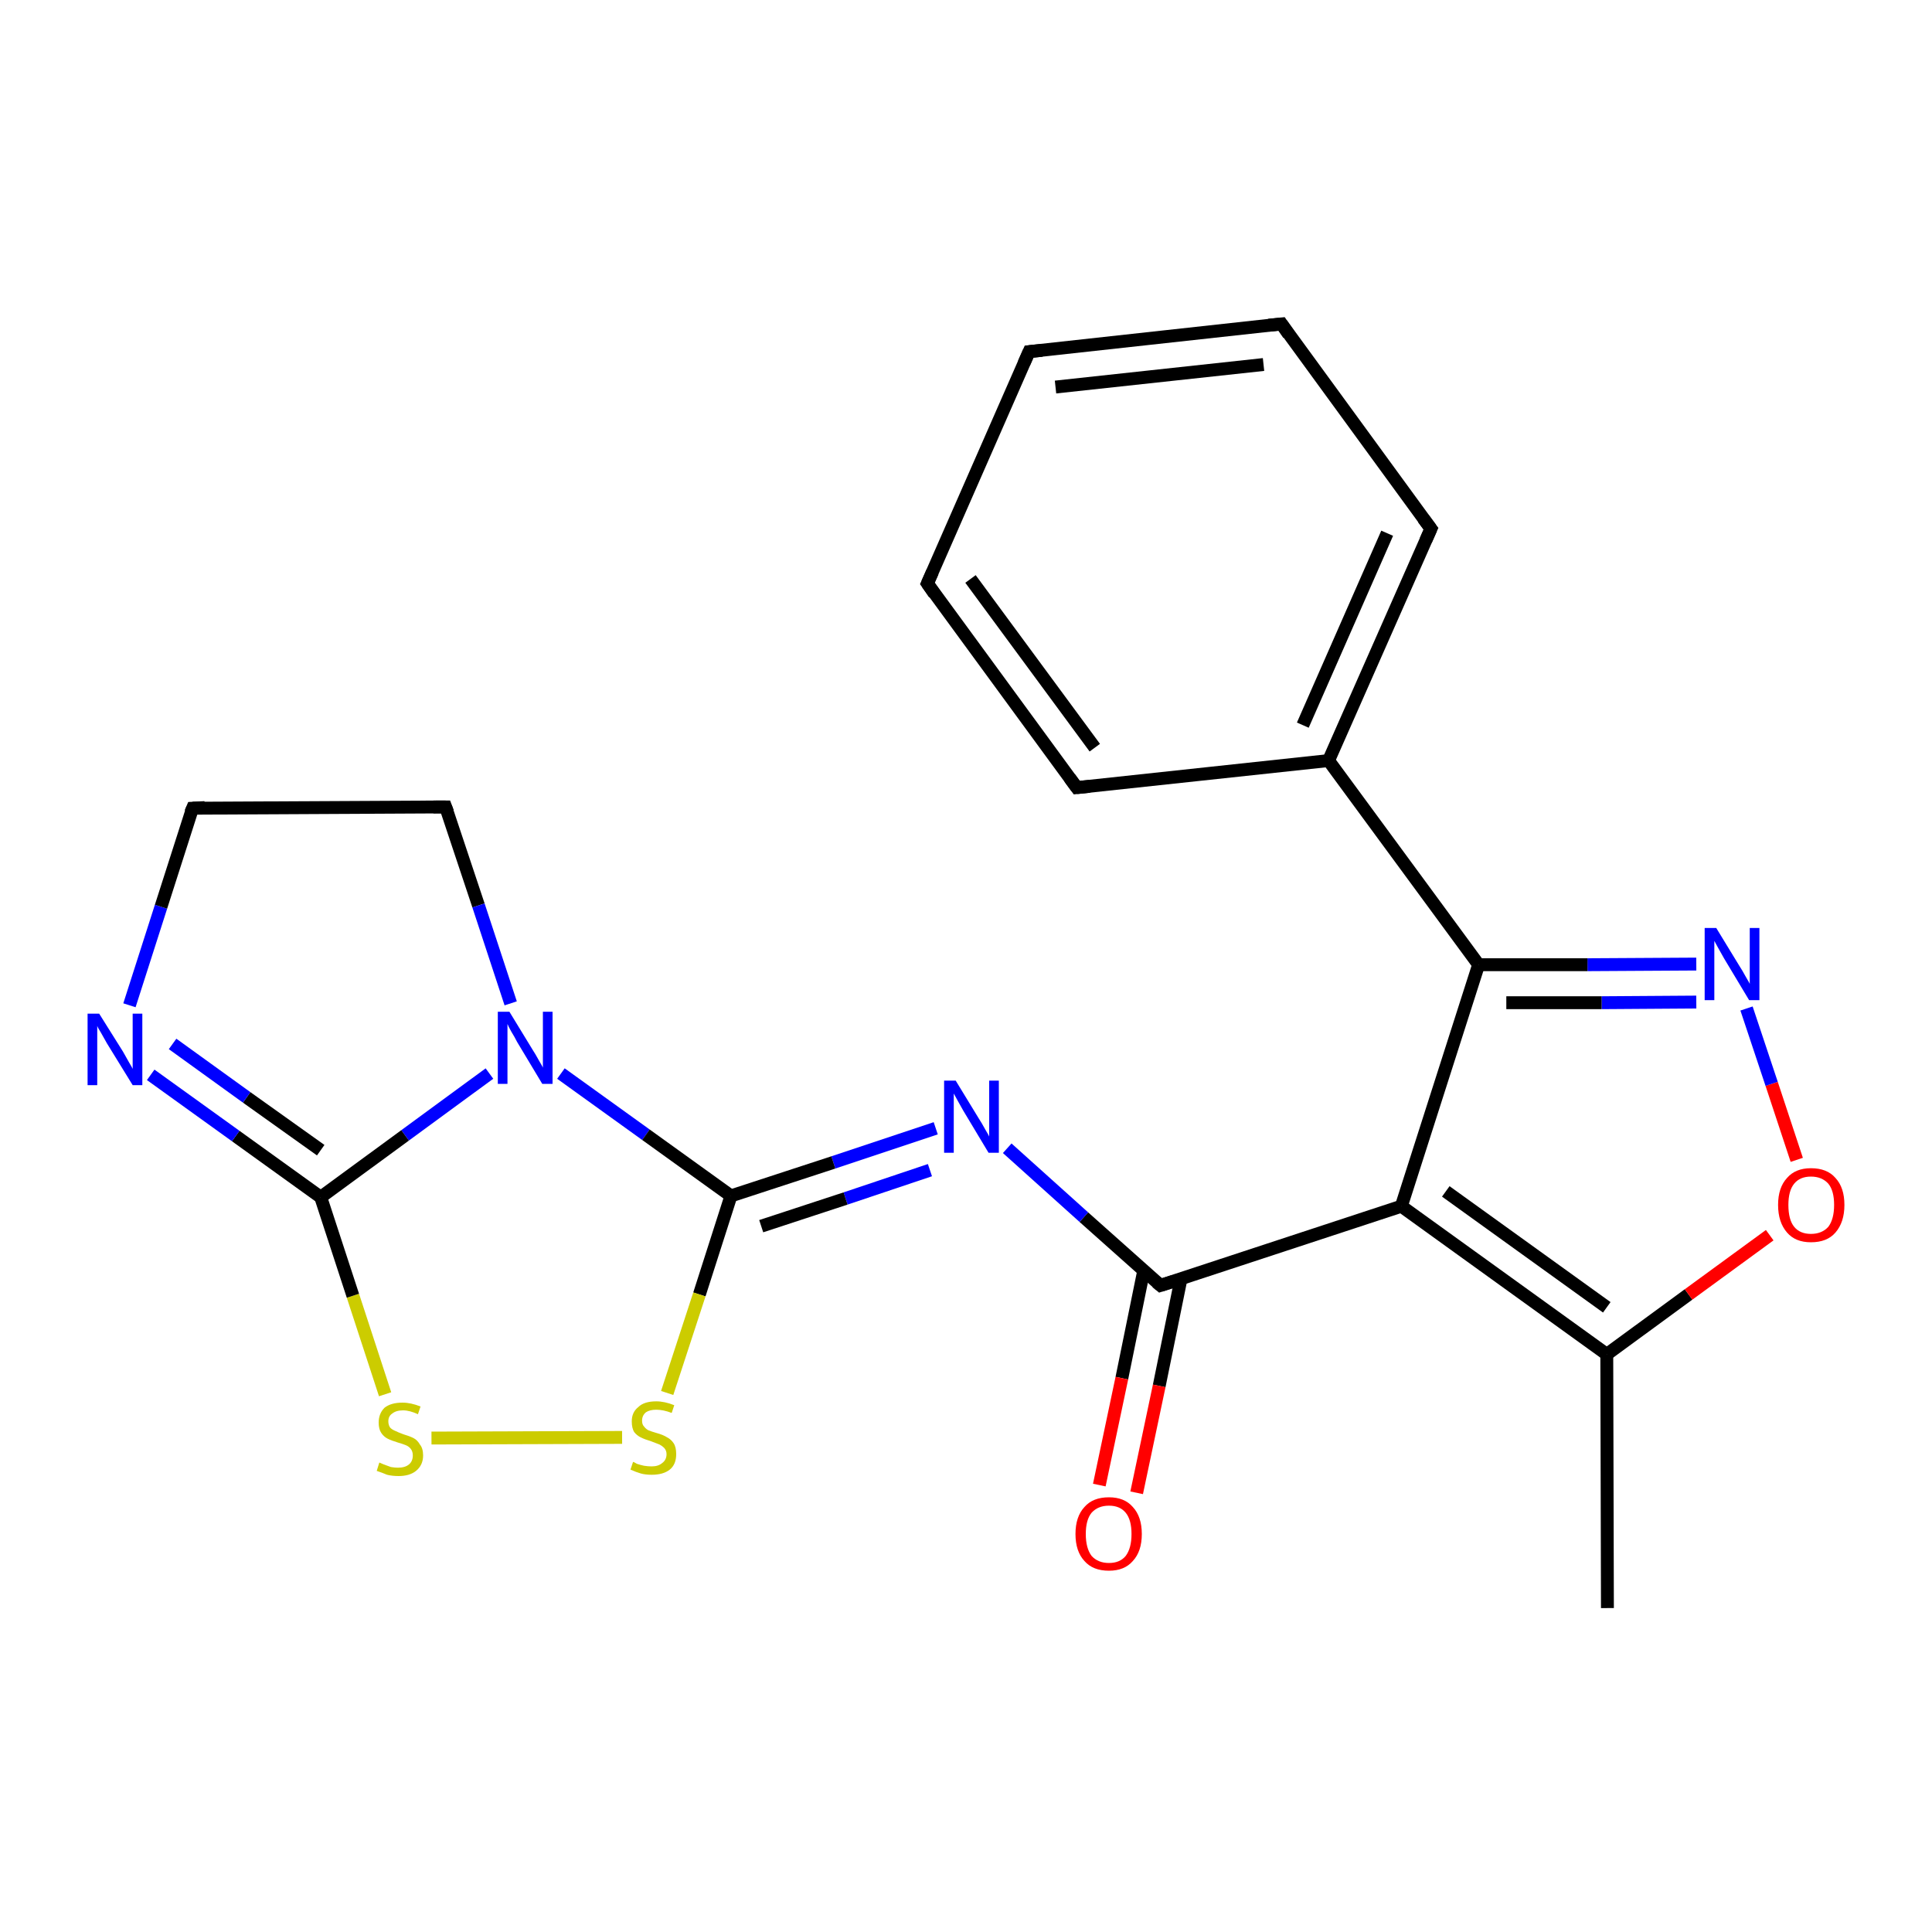 <?xml version='1.0' encoding='iso-8859-1'?>
<svg version='1.1' baseProfile='full'
              xmlns='http://www.w3.org/2000/svg'
                      xmlns:rdkit='http://www.rdkit.org/xml'
                      xmlns:xlink='http://www.w3.org/1999/xlink'
                  xml:space='preserve'
width='300px' height='300px' viewBox='0 0 300 300'>
<!-- END OF HEADER -->
<rect style='opacity:1.0;fill:#FFFFFF;stroke:none' width='300.0' height='300.0' x='0.0' y='0.0'> </rect>
<path class='bond-0 atom-0 atom-1' d='M 249.6,249.7 L 249.5,210.3' style='fill:none;fill-rule:evenodd;stroke:#000000;stroke-width:2.0px;stroke-linecap:butt;stroke-linejoin:miter;stroke-opacity:1' />
<path class='bond-1 atom-1 atom-2' d='M 249.5,210.3 L 262.2,201.0' style='fill:none;fill-rule:evenodd;stroke:#000000;stroke-width:2.0px;stroke-linecap:butt;stroke-linejoin:miter;stroke-opacity:1' />
<path class='bond-1 atom-1 atom-2' d='M 262.2,201.0 L 274.8,191.8' style='fill:none;fill-rule:evenodd;stroke:#FF0000;stroke-width:2.0px;stroke-linecap:butt;stroke-linejoin:miter;stroke-opacity:1' />
<path class='bond-2 atom-2 atom-3' d='M 279.0,180.1 L 275.1,168.3' style='fill:none;fill-rule:evenodd;stroke:#FF0000;stroke-width:2.0px;stroke-linecap:butt;stroke-linejoin:miter;stroke-opacity:1' />
<path class='bond-2 atom-2 atom-3' d='M 275.1,168.3 L 271.2,156.6' style='fill:none;fill-rule:evenodd;stroke:#0000FF;stroke-width:2.0px;stroke-linecap:butt;stroke-linejoin:miter;stroke-opacity:1' />
<path class='bond-3 atom-3 atom-4' d='M 263.4,149.7 L 246.5,149.8' style='fill:none;fill-rule:evenodd;stroke:#0000FF;stroke-width:2.0px;stroke-linecap:butt;stroke-linejoin:miter;stroke-opacity:1' />
<path class='bond-3 atom-3 atom-4' d='M 246.5,149.8 L 229.6,149.8' style='fill:none;fill-rule:evenodd;stroke:#000000;stroke-width:2.0px;stroke-linecap:butt;stroke-linejoin:miter;stroke-opacity:1' />
<path class='bond-3 atom-3 atom-4' d='M 263.4,155.6 L 248.7,155.7' style='fill:none;fill-rule:evenodd;stroke:#0000FF;stroke-width:2.0px;stroke-linecap:butt;stroke-linejoin:miter;stroke-opacity:1' />
<path class='bond-3 atom-3 atom-4' d='M 248.7,155.7 L 233.9,155.7' style='fill:none;fill-rule:evenodd;stroke:#000000;stroke-width:2.0px;stroke-linecap:butt;stroke-linejoin:miter;stroke-opacity:1' />
<path class='bond-4 atom-4 atom-5' d='M 229.6,149.8 L 206.3,118.1' style='fill:none;fill-rule:evenodd;stroke:#000000;stroke-width:2.0px;stroke-linecap:butt;stroke-linejoin:miter;stroke-opacity:1' />
<path class='bond-5 atom-5 atom-6' d='M 206.3,118.1 L 222.2,82.1' style='fill:none;fill-rule:evenodd;stroke:#000000;stroke-width:2.0px;stroke-linecap:butt;stroke-linejoin:miter;stroke-opacity:1' />
<path class='bond-5 atom-5 atom-6' d='M 202.3,112.6 L 215.4,82.8' style='fill:none;fill-rule:evenodd;stroke:#000000;stroke-width:2.0px;stroke-linecap:butt;stroke-linejoin:miter;stroke-opacity:1' />
<path class='bond-6 atom-6 atom-7' d='M 222.2,82.1 L 199.0,50.3' style='fill:none;fill-rule:evenodd;stroke:#000000;stroke-width:2.0px;stroke-linecap:butt;stroke-linejoin:miter;stroke-opacity:1' />
<path class='bond-7 atom-7 atom-8' d='M 199.0,50.3 L 159.8,54.6' style='fill:none;fill-rule:evenodd;stroke:#000000;stroke-width:2.0px;stroke-linecap:butt;stroke-linejoin:miter;stroke-opacity:1' />
<path class='bond-7 atom-7 atom-8' d='M 196.2,56.6 L 163.9,60.1' style='fill:none;fill-rule:evenodd;stroke:#000000;stroke-width:2.0px;stroke-linecap:butt;stroke-linejoin:miter;stroke-opacity:1' />
<path class='bond-8 atom-8 atom-9' d='M 159.8,54.6 L 144.0,90.6' style='fill:none;fill-rule:evenodd;stroke:#000000;stroke-width:2.0px;stroke-linecap:butt;stroke-linejoin:miter;stroke-opacity:1' />
<path class='bond-9 atom-9 atom-10' d='M 144.0,90.6 L 167.2,122.3' style='fill:none;fill-rule:evenodd;stroke:#000000;stroke-width:2.0px;stroke-linecap:butt;stroke-linejoin:miter;stroke-opacity:1' />
<path class='bond-9 atom-9 atom-10' d='M 150.7,89.9 L 170.0,116.1' style='fill:none;fill-rule:evenodd;stroke:#000000;stroke-width:2.0px;stroke-linecap:butt;stroke-linejoin:miter;stroke-opacity:1' />
<path class='bond-10 atom-4 atom-11' d='M 229.6,149.8 L 217.6,187.3' style='fill:none;fill-rule:evenodd;stroke:#000000;stroke-width:2.0px;stroke-linecap:butt;stroke-linejoin:miter;stroke-opacity:1' />
<path class='bond-11 atom-11 atom-12' d='M 217.6,187.3 L 180.2,199.6' style='fill:none;fill-rule:evenodd;stroke:#000000;stroke-width:2.0px;stroke-linecap:butt;stroke-linejoin:miter;stroke-opacity:1' />
<path class='bond-12 atom-12 atom-13' d='M 177.6,197.3 L 174.2,214.0' style='fill:none;fill-rule:evenodd;stroke:#000000;stroke-width:2.0px;stroke-linecap:butt;stroke-linejoin:miter;stroke-opacity:1' />
<path class='bond-12 atom-12 atom-13' d='M 174.2,214.0 L 170.7,230.6' style='fill:none;fill-rule:evenodd;stroke:#FF0000;stroke-width:2.0px;stroke-linecap:butt;stroke-linejoin:miter;stroke-opacity:1' />
<path class='bond-12 atom-12 atom-13' d='M 183.4,198.5 L 180.0,215.2' style='fill:none;fill-rule:evenodd;stroke:#000000;stroke-width:2.0px;stroke-linecap:butt;stroke-linejoin:miter;stroke-opacity:1' />
<path class='bond-12 atom-12 atom-13' d='M 180.0,215.2 L 176.5,231.8' style='fill:none;fill-rule:evenodd;stroke:#FF0000;stroke-width:2.0px;stroke-linecap:butt;stroke-linejoin:miter;stroke-opacity:1' />
<path class='bond-13 atom-12 atom-14' d='M 180.2,199.6 L 168.3,189.0' style='fill:none;fill-rule:evenodd;stroke:#000000;stroke-width:2.0px;stroke-linecap:butt;stroke-linejoin:miter;stroke-opacity:1' />
<path class='bond-13 atom-12 atom-14' d='M 168.3,189.0 L 156.4,178.3' style='fill:none;fill-rule:evenodd;stroke:#0000FF;stroke-width:2.0px;stroke-linecap:butt;stroke-linejoin:miter;stroke-opacity:1' />
<path class='bond-14 atom-14 atom-15' d='M 145.3,175.2 L 129.4,180.5' style='fill:none;fill-rule:evenodd;stroke:#0000FF;stroke-width:2.0px;stroke-linecap:butt;stroke-linejoin:miter;stroke-opacity:1' />
<path class='bond-14 atom-14 atom-15' d='M 129.4,180.5 L 113.5,185.7' style='fill:none;fill-rule:evenodd;stroke:#000000;stroke-width:2.0px;stroke-linecap:butt;stroke-linejoin:miter;stroke-opacity:1' />
<path class='bond-14 atom-14 atom-15' d='M 144.4,181.7 L 131.3,186.1' style='fill:none;fill-rule:evenodd;stroke:#0000FF;stroke-width:2.0px;stroke-linecap:butt;stroke-linejoin:miter;stroke-opacity:1' />
<path class='bond-14 atom-14 atom-15' d='M 131.3,186.1 L 118.2,190.4' style='fill:none;fill-rule:evenodd;stroke:#000000;stroke-width:2.0px;stroke-linecap:butt;stroke-linejoin:miter;stroke-opacity:1' />
<path class='bond-15 atom-15 atom-16' d='M 113.5,185.7 L 108.6,201.0' style='fill:none;fill-rule:evenodd;stroke:#000000;stroke-width:2.0px;stroke-linecap:butt;stroke-linejoin:miter;stroke-opacity:1' />
<path class='bond-15 atom-15 atom-16' d='M 108.6,201.0 L 103.6,216.3' style='fill:none;fill-rule:evenodd;stroke:#CCCC00;stroke-width:2.0px;stroke-linecap:butt;stroke-linejoin:miter;stroke-opacity:1' />
<path class='bond-16 atom-16 atom-17' d='M 96.6,223.2 L 67.0,223.3' style='fill:none;fill-rule:evenodd;stroke:#CCCC00;stroke-width:2.0px;stroke-linecap:butt;stroke-linejoin:miter;stroke-opacity:1' />
<path class='bond-17 atom-17 atom-18' d='M 59.8,216.5 L 54.8,201.2' style='fill:none;fill-rule:evenodd;stroke:#CCCC00;stroke-width:2.0px;stroke-linecap:butt;stroke-linejoin:miter;stroke-opacity:1' />
<path class='bond-17 atom-17 atom-18' d='M 54.8,201.2 L 49.8,185.9' style='fill:none;fill-rule:evenodd;stroke:#000000;stroke-width:2.0px;stroke-linecap:butt;stroke-linejoin:miter;stroke-opacity:1' />
<path class='bond-18 atom-18 atom-19' d='M 49.8,185.9 L 36.6,176.4' style='fill:none;fill-rule:evenodd;stroke:#000000;stroke-width:2.0px;stroke-linecap:butt;stroke-linejoin:miter;stroke-opacity:1' />
<path class='bond-18 atom-18 atom-19' d='M 36.6,176.4 L 23.4,166.9' style='fill:none;fill-rule:evenodd;stroke:#0000FF;stroke-width:2.0px;stroke-linecap:butt;stroke-linejoin:miter;stroke-opacity:1' />
<path class='bond-18 atom-18 atom-19' d='M 49.8,178.6 L 38.3,170.4' style='fill:none;fill-rule:evenodd;stroke:#000000;stroke-width:2.0px;stroke-linecap:butt;stroke-linejoin:miter;stroke-opacity:1' />
<path class='bond-18 atom-18 atom-19' d='M 38.3,170.4 L 26.8,162.1' style='fill:none;fill-rule:evenodd;stroke:#0000FF;stroke-width:2.0px;stroke-linecap:butt;stroke-linejoin:miter;stroke-opacity:1' />
<path class='bond-19 atom-19 atom-20' d='M 20.1,156.1 L 25.0,140.8' style='fill:none;fill-rule:evenodd;stroke:#0000FF;stroke-width:2.0px;stroke-linecap:butt;stroke-linejoin:miter;stroke-opacity:1' />
<path class='bond-19 atom-19 atom-20' d='M 25.0,140.8 L 29.9,125.5' style='fill:none;fill-rule:evenodd;stroke:#000000;stroke-width:2.0px;stroke-linecap:butt;stroke-linejoin:miter;stroke-opacity:1' />
<path class='bond-20 atom-20 atom-21' d='M 29.9,125.5 L 69.2,125.3' style='fill:none;fill-rule:evenodd;stroke:#000000;stroke-width:2.0px;stroke-linecap:butt;stroke-linejoin:miter;stroke-opacity:1' />
<path class='bond-21 atom-21 atom-22' d='M 69.2,125.3 L 74.3,140.6' style='fill:none;fill-rule:evenodd;stroke:#000000;stroke-width:2.0px;stroke-linecap:butt;stroke-linejoin:miter;stroke-opacity:1' />
<path class='bond-21 atom-21 atom-22' d='M 74.3,140.6 L 79.3,155.8' style='fill:none;fill-rule:evenodd;stroke:#0000FF;stroke-width:2.0px;stroke-linecap:butt;stroke-linejoin:miter;stroke-opacity:1' />
<path class='bond-22 atom-11 atom-1' d='M 217.6,187.3 L 249.5,210.3' style='fill:none;fill-rule:evenodd;stroke:#000000;stroke-width:2.0px;stroke-linecap:butt;stroke-linejoin:miter;stroke-opacity:1' />
<path class='bond-22 atom-11 atom-1' d='M 224.5,185.0 L 249.5,203.0' style='fill:none;fill-rule:evenodd;stroke:#000000;stroke-width:2.0px;stroke-linecap:butt;stroke-linejoin:miter;stroke-opacity:1' />
<path class='bond-23 atom-22 atom-15' d='M 87.1,166.7 L 100.3,176.2' style='fill:none;fill-rule:evenodd;stroke:#0000FF;stroke-width:2.0px;stroke-linecap:butt;stroke-linejoin:miter;stroke-opacity:1' />
<path class='bond-23 atom-22 atom-15' d='M 100.3,176.2 L 113.5,185.7' style='fill:none;fill-rule:evenodd;stroke:#000000;stroke-width:2.0px;stroke-linecap:butt;stroke-linejoin:miter;stroke-opacity:1' />
<path class='bond-24 atom-10 atom-5' d='M 167.2,122.3 L 206.3,118.1' style='fill:none;fill-rule:evenodd;stroke:#000000;stroke-width:2.0px;stroke-linecap:butt;stroke-linejoin:miter;stroke-opacity:1' />
<path class='bond-25 atom-22 atom-18' d='M 76.0,166.7 L 62.9,176.3' style='fill:none;fill-rule:evenodd;stroke:#0000FF;stroke-width:2.0px;stroke-linecap:butt;stroke-linejoin:miter;stroke-opacity:1' />
<path class='bond-25 atom-22 atom-18' d='M 62.9,176.3 L 49.8,185.9' style='fill:none;fill-rule:evenodd;stroke:#000000;stroke-width:2.0px;stroke-linecap:butt;stroke-linejoin:miter;stroke-opacity:1' />
<path d='M 221.4,83.9 L 222.2,82.1 L 221.0,80.5' style='fill:none;stroke:#000000;stroke-width:2.0px;stroke-linecap:butt;stroke-linejoin:miter;stroke-opacity:1;' />
<path d='M 200.1,51.9 L 199.0,50.3 L 197.0,50.5' style='fill:none;stroke:#000000;stroke-width:2.0px;stroke-linecap:butt;stroke-linejoin:miter;stroke-opacity:1;' />
<path d='M 161.8,54.4 L 159.8,54.6 L 159.0,56.4' style='fill:none;stroke:#000000;stroke-width:2.0px;stroke-linecap:butt;stroke-linejoin:miter;stroke-opacity:1;' />
<path d='M 144.8,88.8 L 144.0,90.6 L 145.1,92.2' style='fill:none;stroke:#000000;stroke-width:2.0px;stroke-linecap:butt;stroke-linejoin:miter;stroke-opacity:1;' />
<path d='M 166.1,120.8 L 167.2,122.3 L 169.2,122.1' style='fill:none;stroke:#000000;stroke-width:2.0px;stroke-linecap:butt;stroke-linejoin:miter;stroke-opacity:1;' />
<path d='M 182.1,199.0 L 180.2,199.6 L 179.6,199.1' style='fill:none;stroke:#000000;stroke-width:2.0px;stroke-linecap:butt;stroke-linejoin:miter;stroke-opacity:1;' />
<path d='M 29.6,126.2 L 29.9,125.5 L 31.8,125.4' style='fill:none;stroke:#000000;stroke-width:2.0px;stroke-linecap:butt;stroke-linejoin:miter;stroke-opacity:1;' />
<path d='M 67.3,125.3 L 69.2,125.3 L 69.5,126.1' style='fill:none;stroke:#000000;stroke-width:2.0px;stroke-linecap:butt;stroke-linejoin:miter;stroke-opacity:1;' />
<path class='atom-2' d='M 276.1 187.1
Q 276.1 184.4, 277.5 182.9
Q 278.8 181.4, 281.2 181.4
Q 283.7 181.4, 285.0 182.9
Q 286.4 184.4, 286.4 187.1
Q 286.4 189.8, 285.0 191.4
Q 283.7 192.9, 281.2 192.9
Q 278.8 192.9, 277.5 191.4
Q 276.1 189.8, 276.1 187.1
M 281.2 191.6
Q 282.9 191.6, 283.9 190.5
Q 284.8 189.3, 284.8 187.1
Q 284.8 184.9, 283.9 183.8
Q 282.9 182.7, 281.2 182.7
Q 279.5 182.7, 278.6 183.8
Q 277.7 184.9, 277.7 187.1
Q 277.7 189.4, 278.6 190.5
Q 279.5 191.6, 281.2 191.6
' fill='#FF0000'/>
<path class='atom-3' d='M 266.5 144.1
L 270.1 150.0
Q 270.5 150.6, 271.1 151.7
Q 271.7 152.7, 271.7 152.8
L 271.7 144.1
L 273.2 144.1
L 273.2 155.3
L 271.6 155.3
L 267.7 148.8
Q 267.3 148.1, 266.8 147.2
Q 266.3 146.3, 266.2 146.1
L 266.2 155.3
L 264.7 155.3
L 264.7 144.1
L 266.5 144.1
' fill='#0000FF'/>
<path class='atom-13' d='M 167.0 238.2
Q 167.0 235.5, 168.4 234.0
Q 169.7 232.5, 172.2 232.5
Q 174.6 232.5, 175.9 234.0
Q 177.3 235.5, 177.3 238.2
Q 177.3 240.9, 175.9 242.4
Q 174.6 243.9, 172.2 243.9
Q 169.7 243.9, 168.4 242.4
Q 167.0 240.9, 167.0 238.2
M 172.2 242.7
Q 173.9 242.7, 174.8 241.6
Q 175.7 240.4, 175.7 238.2
Q 175.7 236.0, 174.8 234.9
Q 173.9 233.8, 172.2 233.8
Q 170.5 233.8, 169.5 234.9
Q 168.6 236.0, 168.6 238.2
Q 168.6 240.4, 169.5 241.6
Q 170.5 242.7, 172.2 242.7
' fill='#FF0000'/>
<path class='atom-14' d='M 148.4 167.8
L 152.0 173.7
Q 152.4 174.3, 153.0 175.4
Q 153.6 176.4, 153.6 176.5
L 153.6 167.8
L 155.1 167.8
L 155.1 179.0
L 153.5 179.0
L 149.6 172.5
Q 149.2 171.8, 148.7 170.9
Q 148.2 170.0, 148.1 169.8
L 148.1 179.0
L 146.6 179.0
L 146.6 167.8
L 148.4 167.8
' fill='#0000FF'/>
<path class='atom-16' d='M 98.3 227.0
Q 98.4 227.0, 98.9 227.3
Q 99.5 227.5, 100.0 227.6
Q 100.6 227.7, 101.2 227.7
Q 102.2 227.7, 102.8 227.2
Q 103.5 226.7, 103.5 225.8
Q 103.5 225.2, 103.1 224.8
Q 102.8 224.5, 102.4 224.3
Q 101.9 224.1, 101.1 223.8
Q 100.1 223.5, 99.5 223.2
Q 98.9 222.9, 98.5 222.4
Q 98.1 221.8, 98.1 220.7
Q 98.1 219.3, 99.1 218.5
Q 100.0 217.6, 101.9 217.6
Q 103.2 217.6, 104.7 218.2
L 104.3 219.4
Q 103.0 218.9, 101.9 218.9
Q 100.9 218.9, 100.3 219.3
Q 99.7 219.8, 99.7 220.6
Q 99.7 221.2, 100.0 221.5
Q 100.3 221.9, 100.7 222.1
Q 101.2 222.3, 101.9 222.5
Q 103.0 222.8, 103.6 223.2
Q 104.2 223.5, 104.6 224.1
Q 105.0 224.7, 105.0 225.8
Q 105.0 227.4, 104.0 228.2
Q 103.0 229.0, 101.2 229.0
Q 100.2 229.0, 99.5 228.8
Q 98.8 228.6, 97.9 228.2
L 98.3 227.0
' fill='#CCCC00'/>
<path class='atom-17' d='M 58.9 227.1
Q 59.1 227.2, 59.6 227.4
Q 60.1 227.6, 60.7 227.8
Q 61.3 227.9, 61.8 227.9
Q 62.9 227.9, 63.5 227.4
Q 64.1 226.9, 64.1 226.0
Q 64.1 225.4, 63.8 225.0
Q 63.5 224.6, 63.0 224.4
Q 62.5 224.2, 61.8 224.0
Q 60.8 223.7, 60.2 223.4
Q 59.6 223.1, 59.2 222.5
Q 58.8 221.9, 58.8 220.9
Q 58.8 219.5, 59.7 218.6
Q 60.7 217.8, 62.5 217.8
Q 63.8 217.8, 65.3 218.4
L 64.9 219.6
Q 63.6 219.0, 62.6 219.0
Q 61.5 219.0, 60.9 219.5
Q 60.3 219.9, 60.3 220.7
Q 60.3 221.3, 60.6 221.7
Q 60.9 222.0, 61.4 222.2
Q 61.8 222.4, 62.6 222.7
Q 63.6 223.0, 64.2 223.3
Q 64.8 223.6, 65.2 224.3
Q 65.7 224.9, 65.7 226.0
Q 65.7 227.5, 64.6 228.4
Q 63.6 229.2, 61.9 229.2
Q 60.9 229.2, 60.1 229.0
Q 59.4 228.7, 58.5 228.4
L 58.9 227.1
' fill='#CCCC00'/>
<path class='atom-19' d='M 15.4 157.4
L 19.1 163.3
Q 19.4 163.8, 20.0 164.9
Q 20.6 165.9, 20.6 166.0
L 20.6 157.4
L 22.1 157.4
L 22.1 168.5
L 20.6 168.5
L 16.6 162.0
Q 16.2 161.3, 15.7 160.4
Q 15.2 159.6, 15.1 159.3
L 15.1 168.5
L 13.6 168.5
L 13.6 157.4
L 15.4 157.4
' fill='#0000FF'/>
<path class='atom-22' d='M 79.1 157.1
L 82.7 163.0
Q 83.1 163.6, 83.7 164.7
Q 84.3 165.7, 84.3 165.8
L 84.3 157.1
L 85.8 157.1
L 85.8 168.3
L 84.2 168.3
L 80.3 161.8
Q 79.9 161.0, 79.4 160.2
Q 78.9 159.3, 78.8 159.0
L 78.8 168.3
L 77.3 168.3
L 77.3 157.1
L 79.1 157.1
' fill='#0000FF'/>
</svg>
